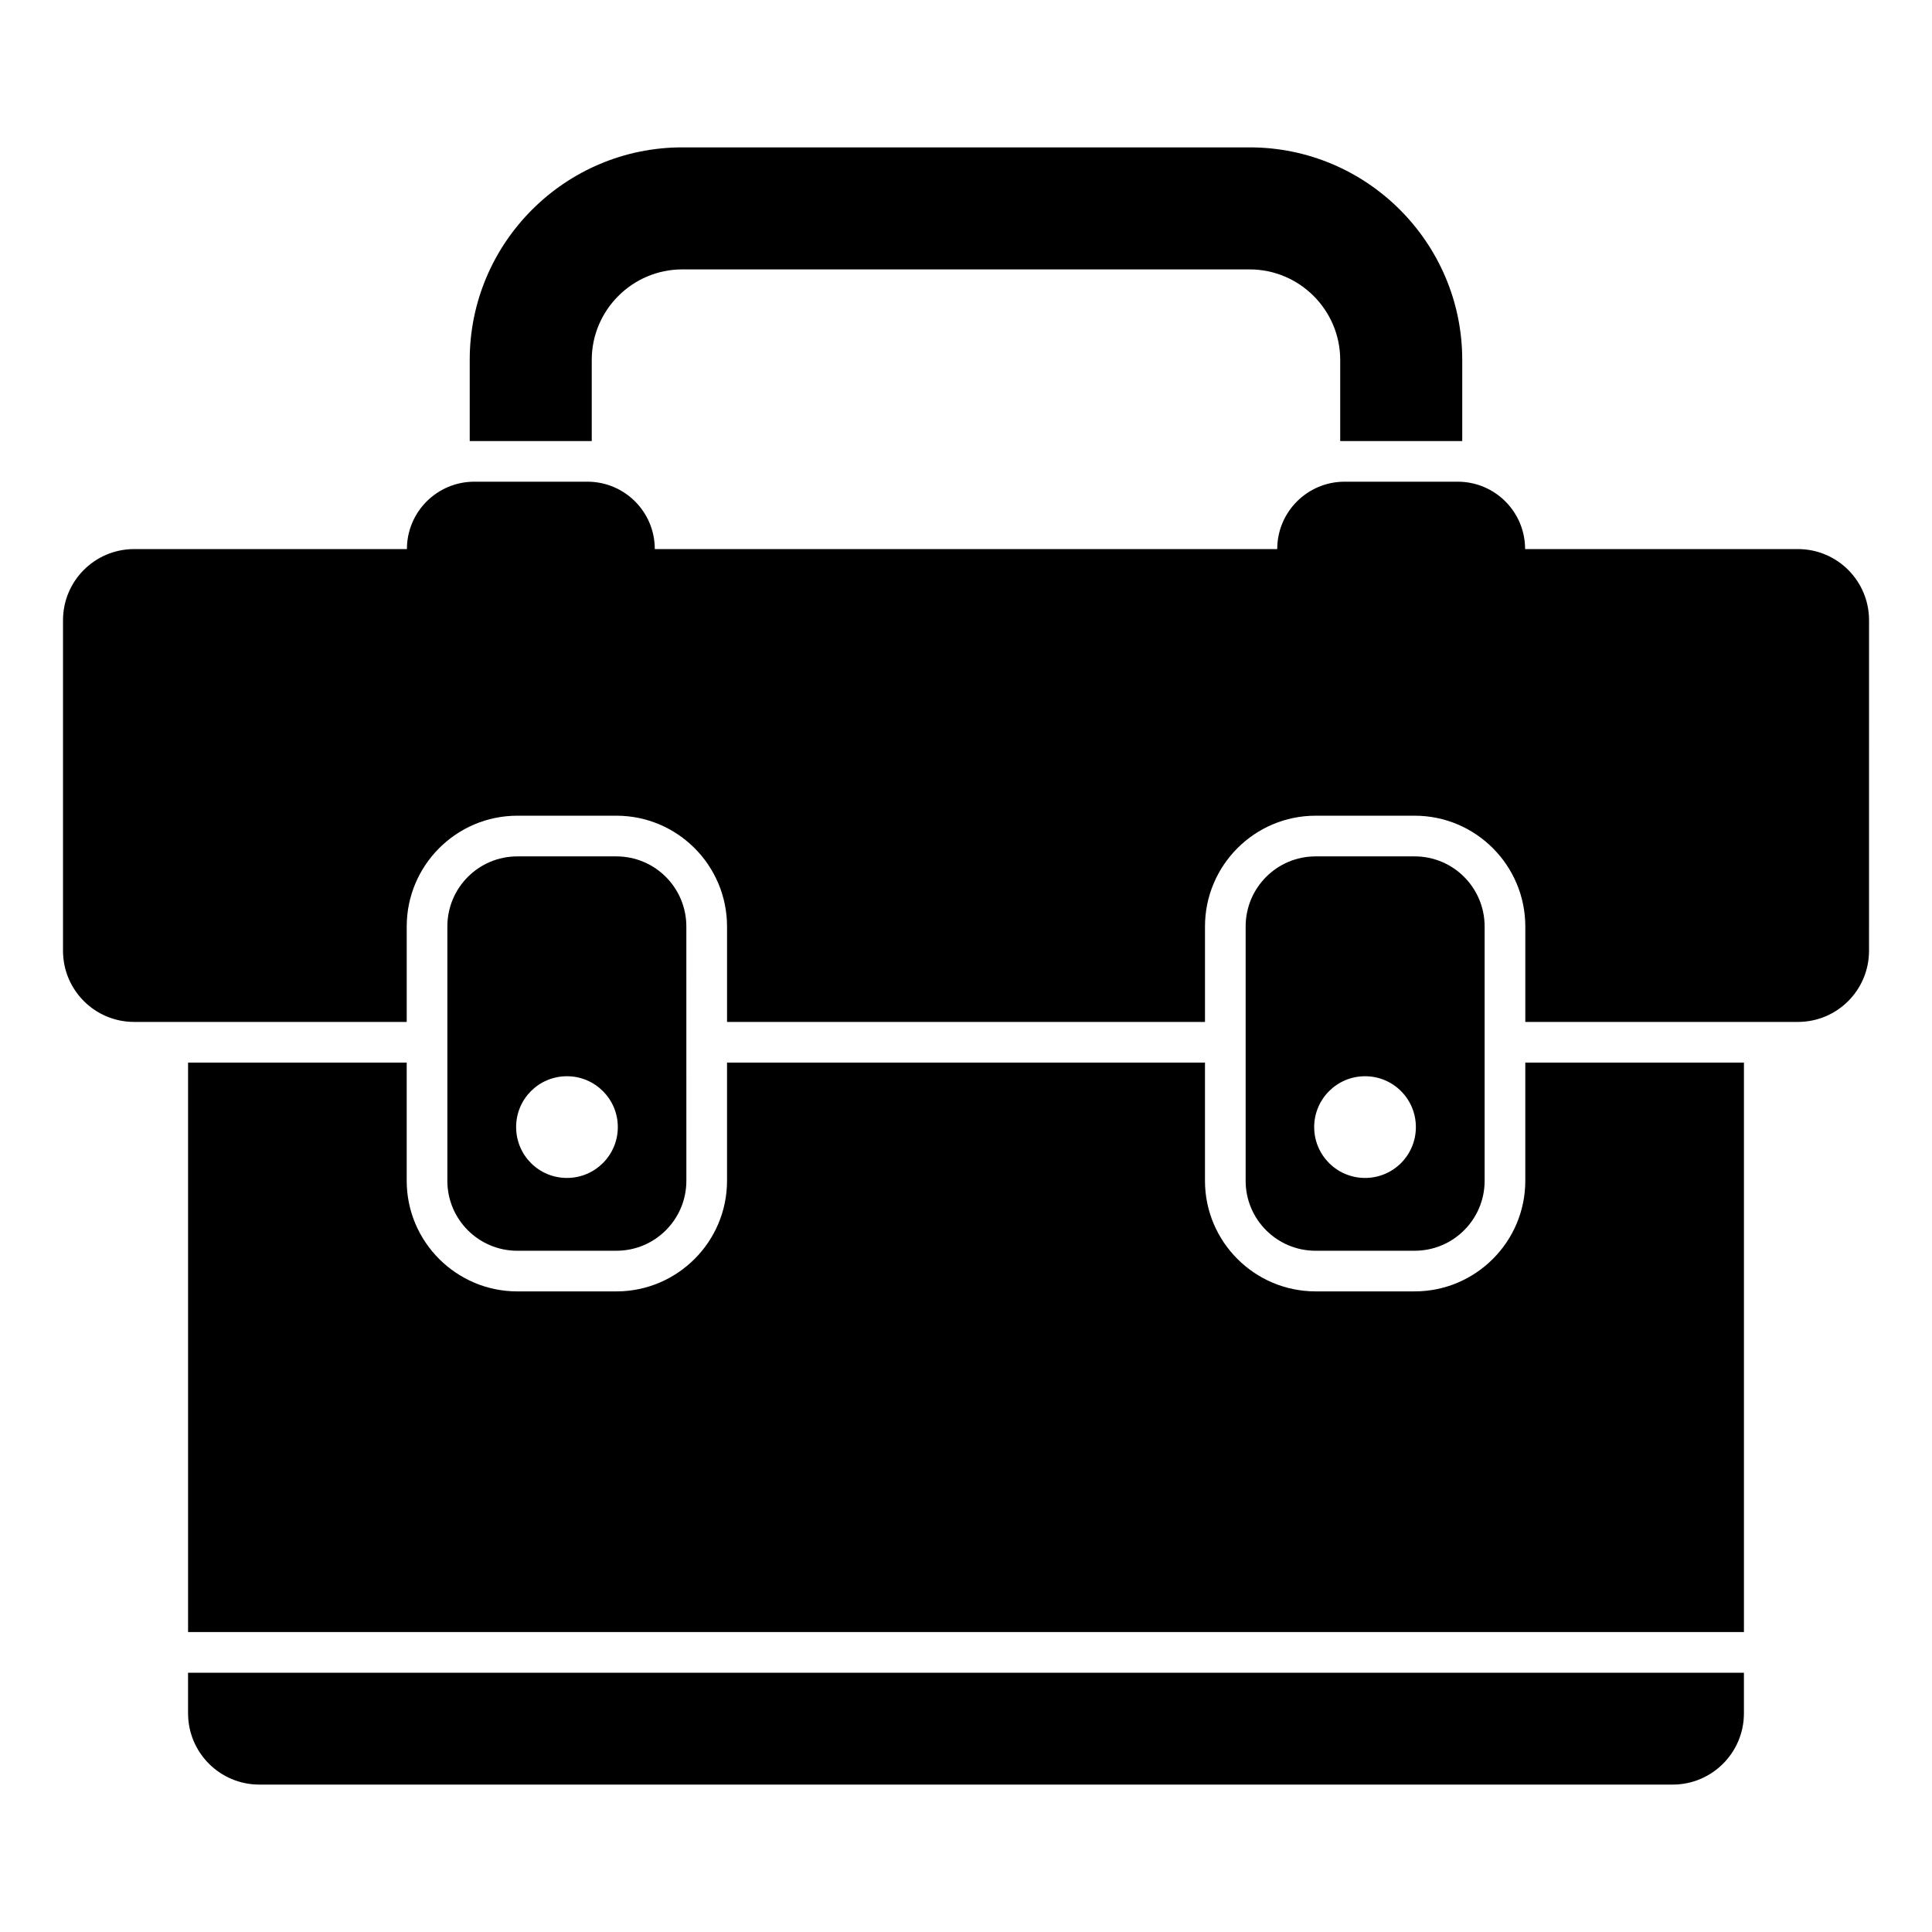 <?xml version="1.0" encoding="UTF-8"?>
<!-- Uploaded to: SVG Repo, www.svgrepo.com, Generator: SVG Repo Mixer Tools -->
<svg fill="#000000" width="800px" height="800px" version="1.1" viewBox="144 144 512 512" xmlns="http://www.w3.org/2000/svg">
 <g>
  <path d="m548.22 456.91c0 16.168-13.152 29.32-29.32 29.32h-26.25c-16.168 0-29.32-13.152-29.32-29.32v-31.312h-126.66v31.316c0 16.168-13.152 29.32-29.32 29.32h-26.25c-16.168 0-29.32-13.152-29.32-29.32v-31.316h-57.941v150.91h412.32v-150.91h-57.941z"/>
  <path d="m193.84 598.07c0 10.402 8.461 18.863 18.863 18.863h374.59c10.402 0 18.863-8.461 18.863-18.863v-10.781l-412.32 0.004z"/>
  <path d="m620.45 289.51h-72.281c0-9.859-7.992-17.855-17.855-17.855h-29.98c-9.859 0-17.855 7.992-17.855 17.855h-164.95c0-9.859-7.992-17.855-17.855-17.855h-29.98c-9.859 0-17.855 7.992-17.855 17.855h-72.273c-10.457 0-18.867 8.461-18.867 18.863v87.586c0 10.402 8.41 18.863 18.863 18.863h72.223v-25.277c0-16.223 13.152-29.375 29.32-29.375h26.25c16.168 0 29.32 13.152 29.32 29.375v25.277h126.66v-25.277c0-16.223 13.152-29.375 29.32-29.375h26.25c16.168 0 29.32 13.152 29.32 29.375v25.277h72.223c10.457 0 18.863-8.461 18.863-18.863l0.008-87.586c0-10.402-8.41-18.863-18.863-18.863z"/>
  <path d="m518.9 475.46c10.242 0 18.543-8.301 18.543-18.543v-67.371c0-10.293-8.301-18.594-18.543-18.594h-26.25c-10.242 0-18.543 8.301-18.543 18.594v67.375c0 10.242 8.301 18.543 18.543 18.543zm-13.152-46.246c7.492 0 13.473 6.035 13.473 13.477 0 7.438-5.984 13.477-13.473 13.477-7.438 0-13.477-6.035-13.477-13.477 0.004-7.441 6.039-13.477 13.477-13.477z"/>
  <path d="m307.35 475.46c10.242 0 18.543-8.301 18.543-18.543l-0.004-67.371c0-10.293-8.301-18.594-18.543-18.594h-26.25c-10.242 0-18.543 8.301-18.543 18.594v67.375c0 10.242 8.301 18.543 18.543 18.543zm-13.098-46.246c7.438 0 13.477 6.035 13.477 13.477 0 7.438-6.035 13.477-13.477 13.477-7.492 0-13.473-6.035-13.473-13.477-0.004-7.441 5.981-13.477 13.473-13.477z"/>
  <path d="m300.82 239.38c0-13.203 10.781-23.984 23.984-23.984h150.38c13.203 0 23.984 10.781 23.984 23.984v21.504h32.34v-21.504c0-31.047-25.277-56.324-56.324-56.324h-150.38c-31.047 0-56.324 25.277-56.324 56.324v21.504h32.34z"/>
 </g>
</svg>